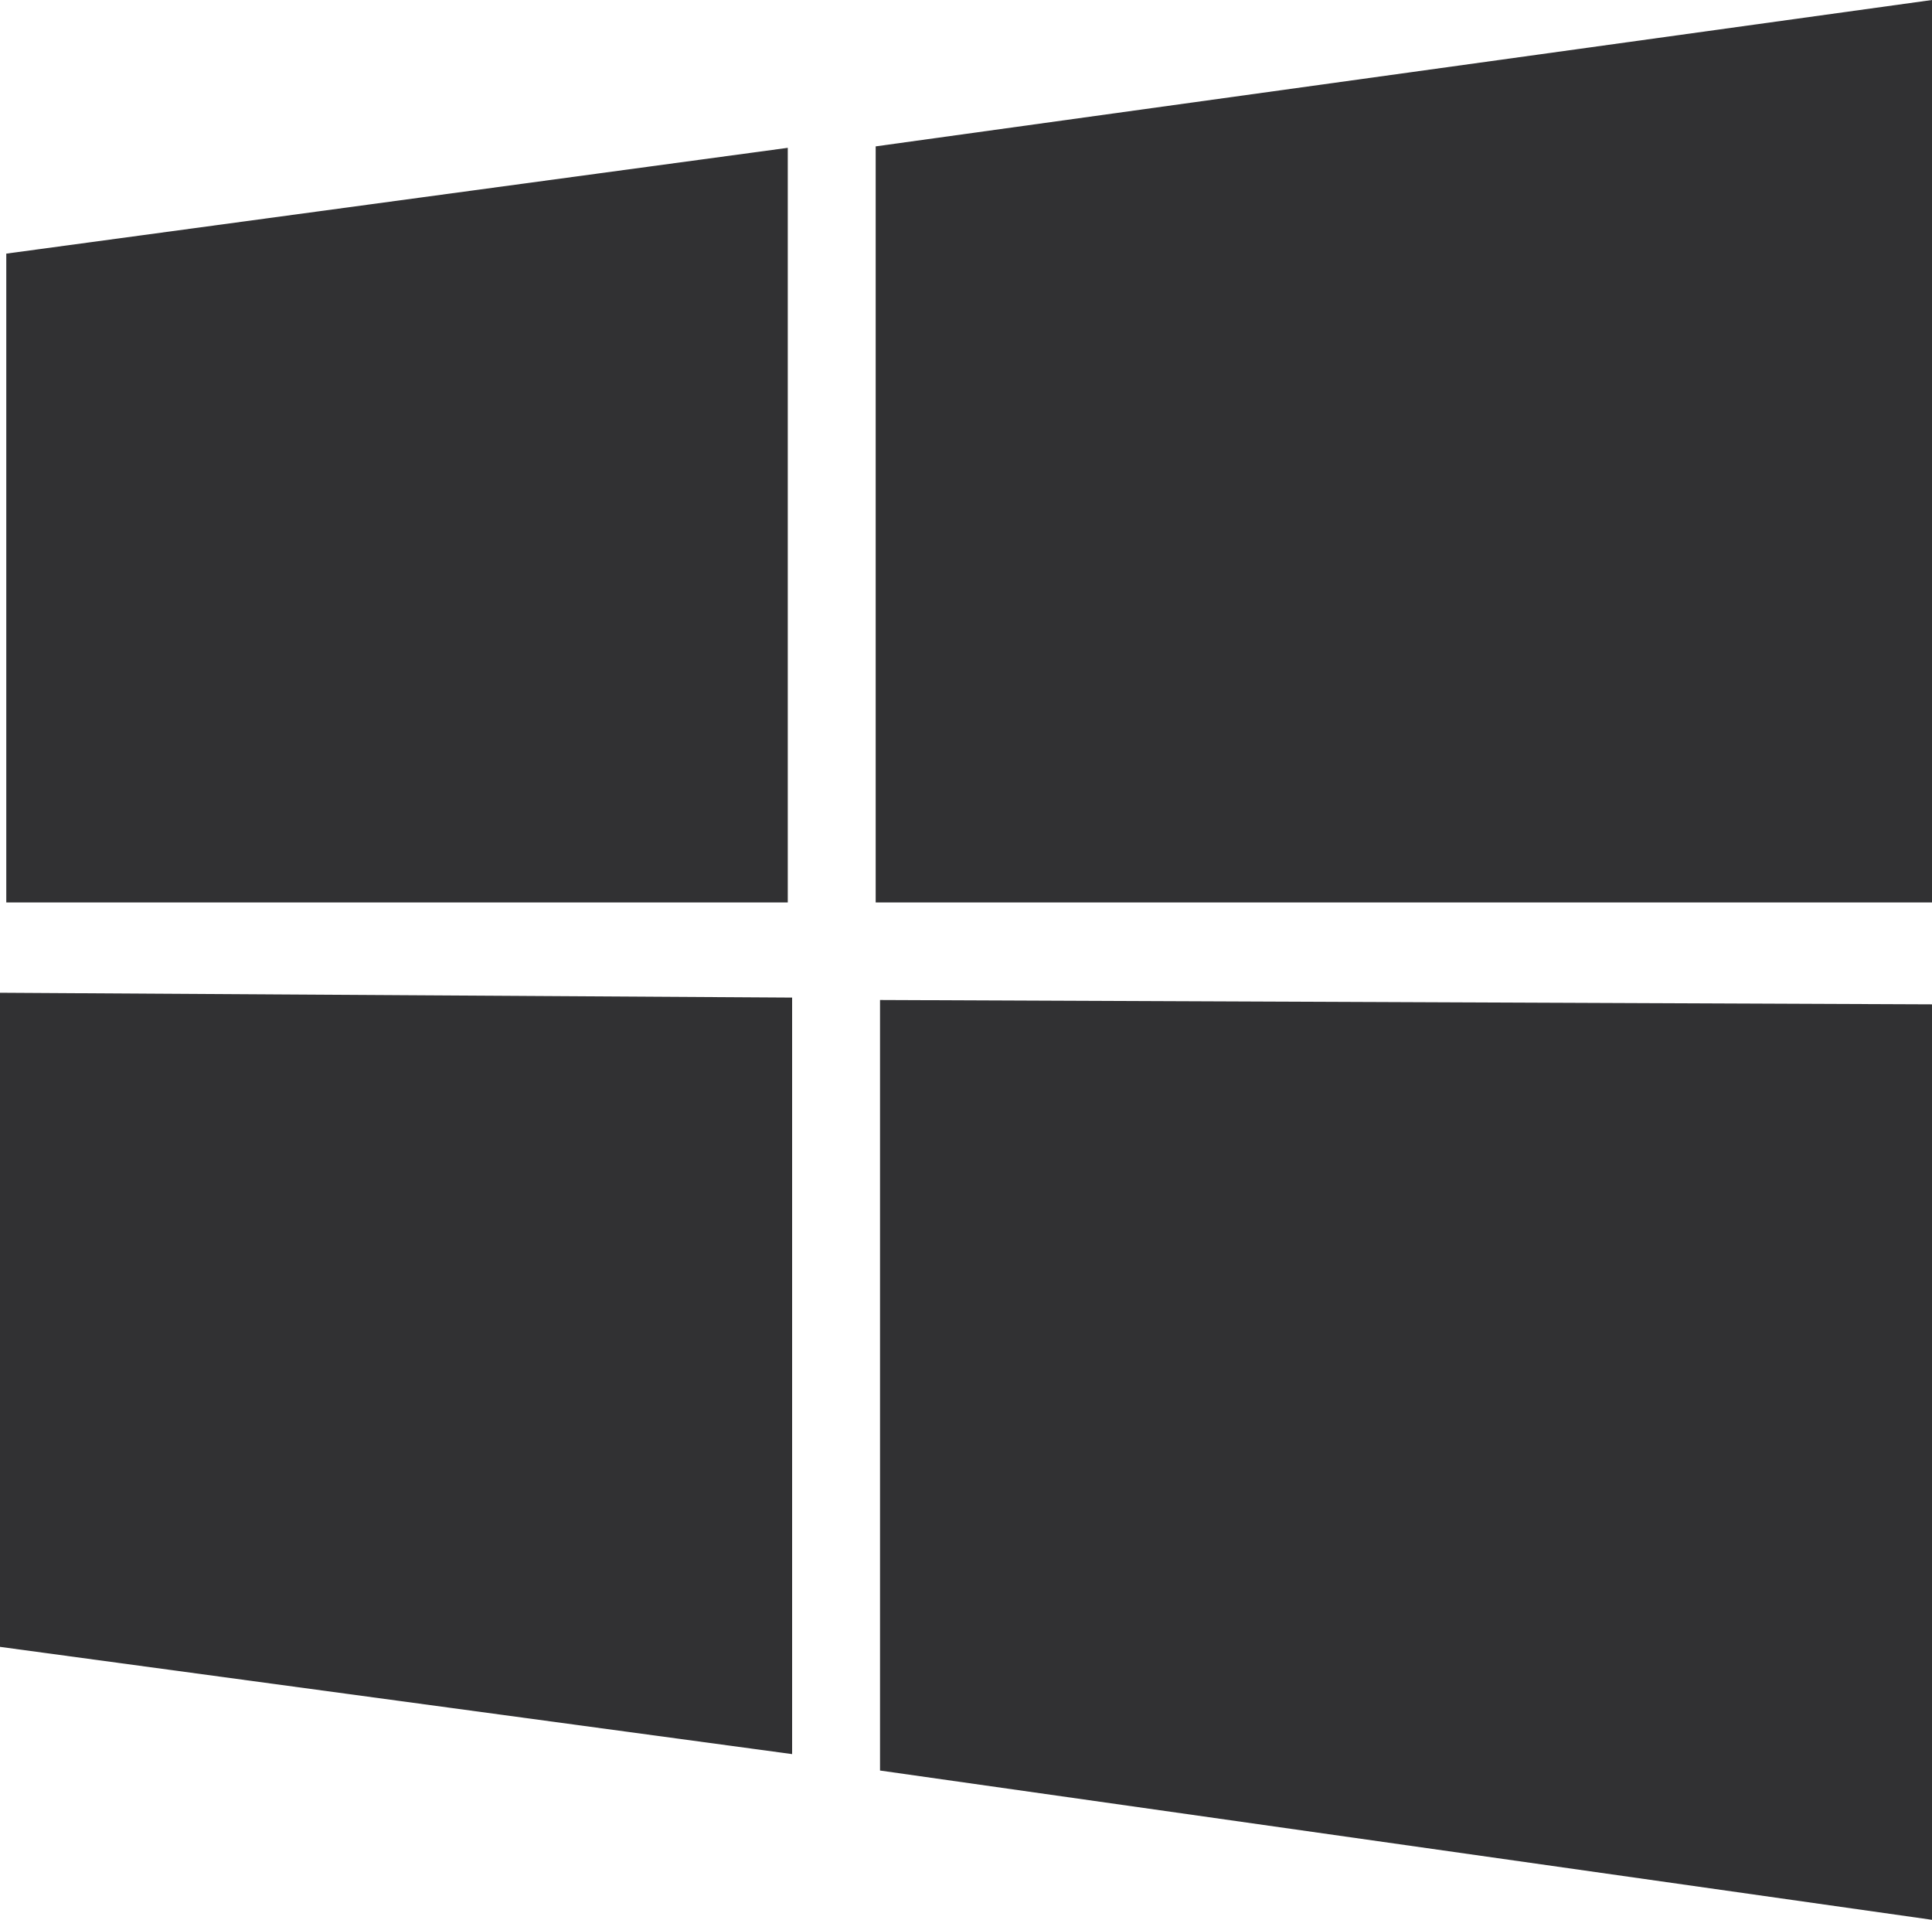 <?xml version="1.0" encoding="UTF-8"?>
<svg id="Layer_1" xmlns="http://www.w3.org/2000/svg" version="1.1" viewBox="0 0 400 397.4">
  <!-- Generator: Adobe Illustrator 30.0.0, SVG Export Plug-In . SVG Version: 2.1.1 Build 123)  -->
  <defs>
    <style>
      .st0 {
        fill: #313133;
      }
    </style>
  </defs>
  <path class="st0" d="M1.3,52.5l161.8-21.9v156.2H1.3V52.5ZM181.3,186.8h218.7V0l-218.7,30.3v156.5h0ZM0,340.9l164,22.2v-156.6L0,205.5v135.4ZM182.2,366.5l217.8,30.9v-189.5l-217.8-.9v159.5Z"/>
</svg>
